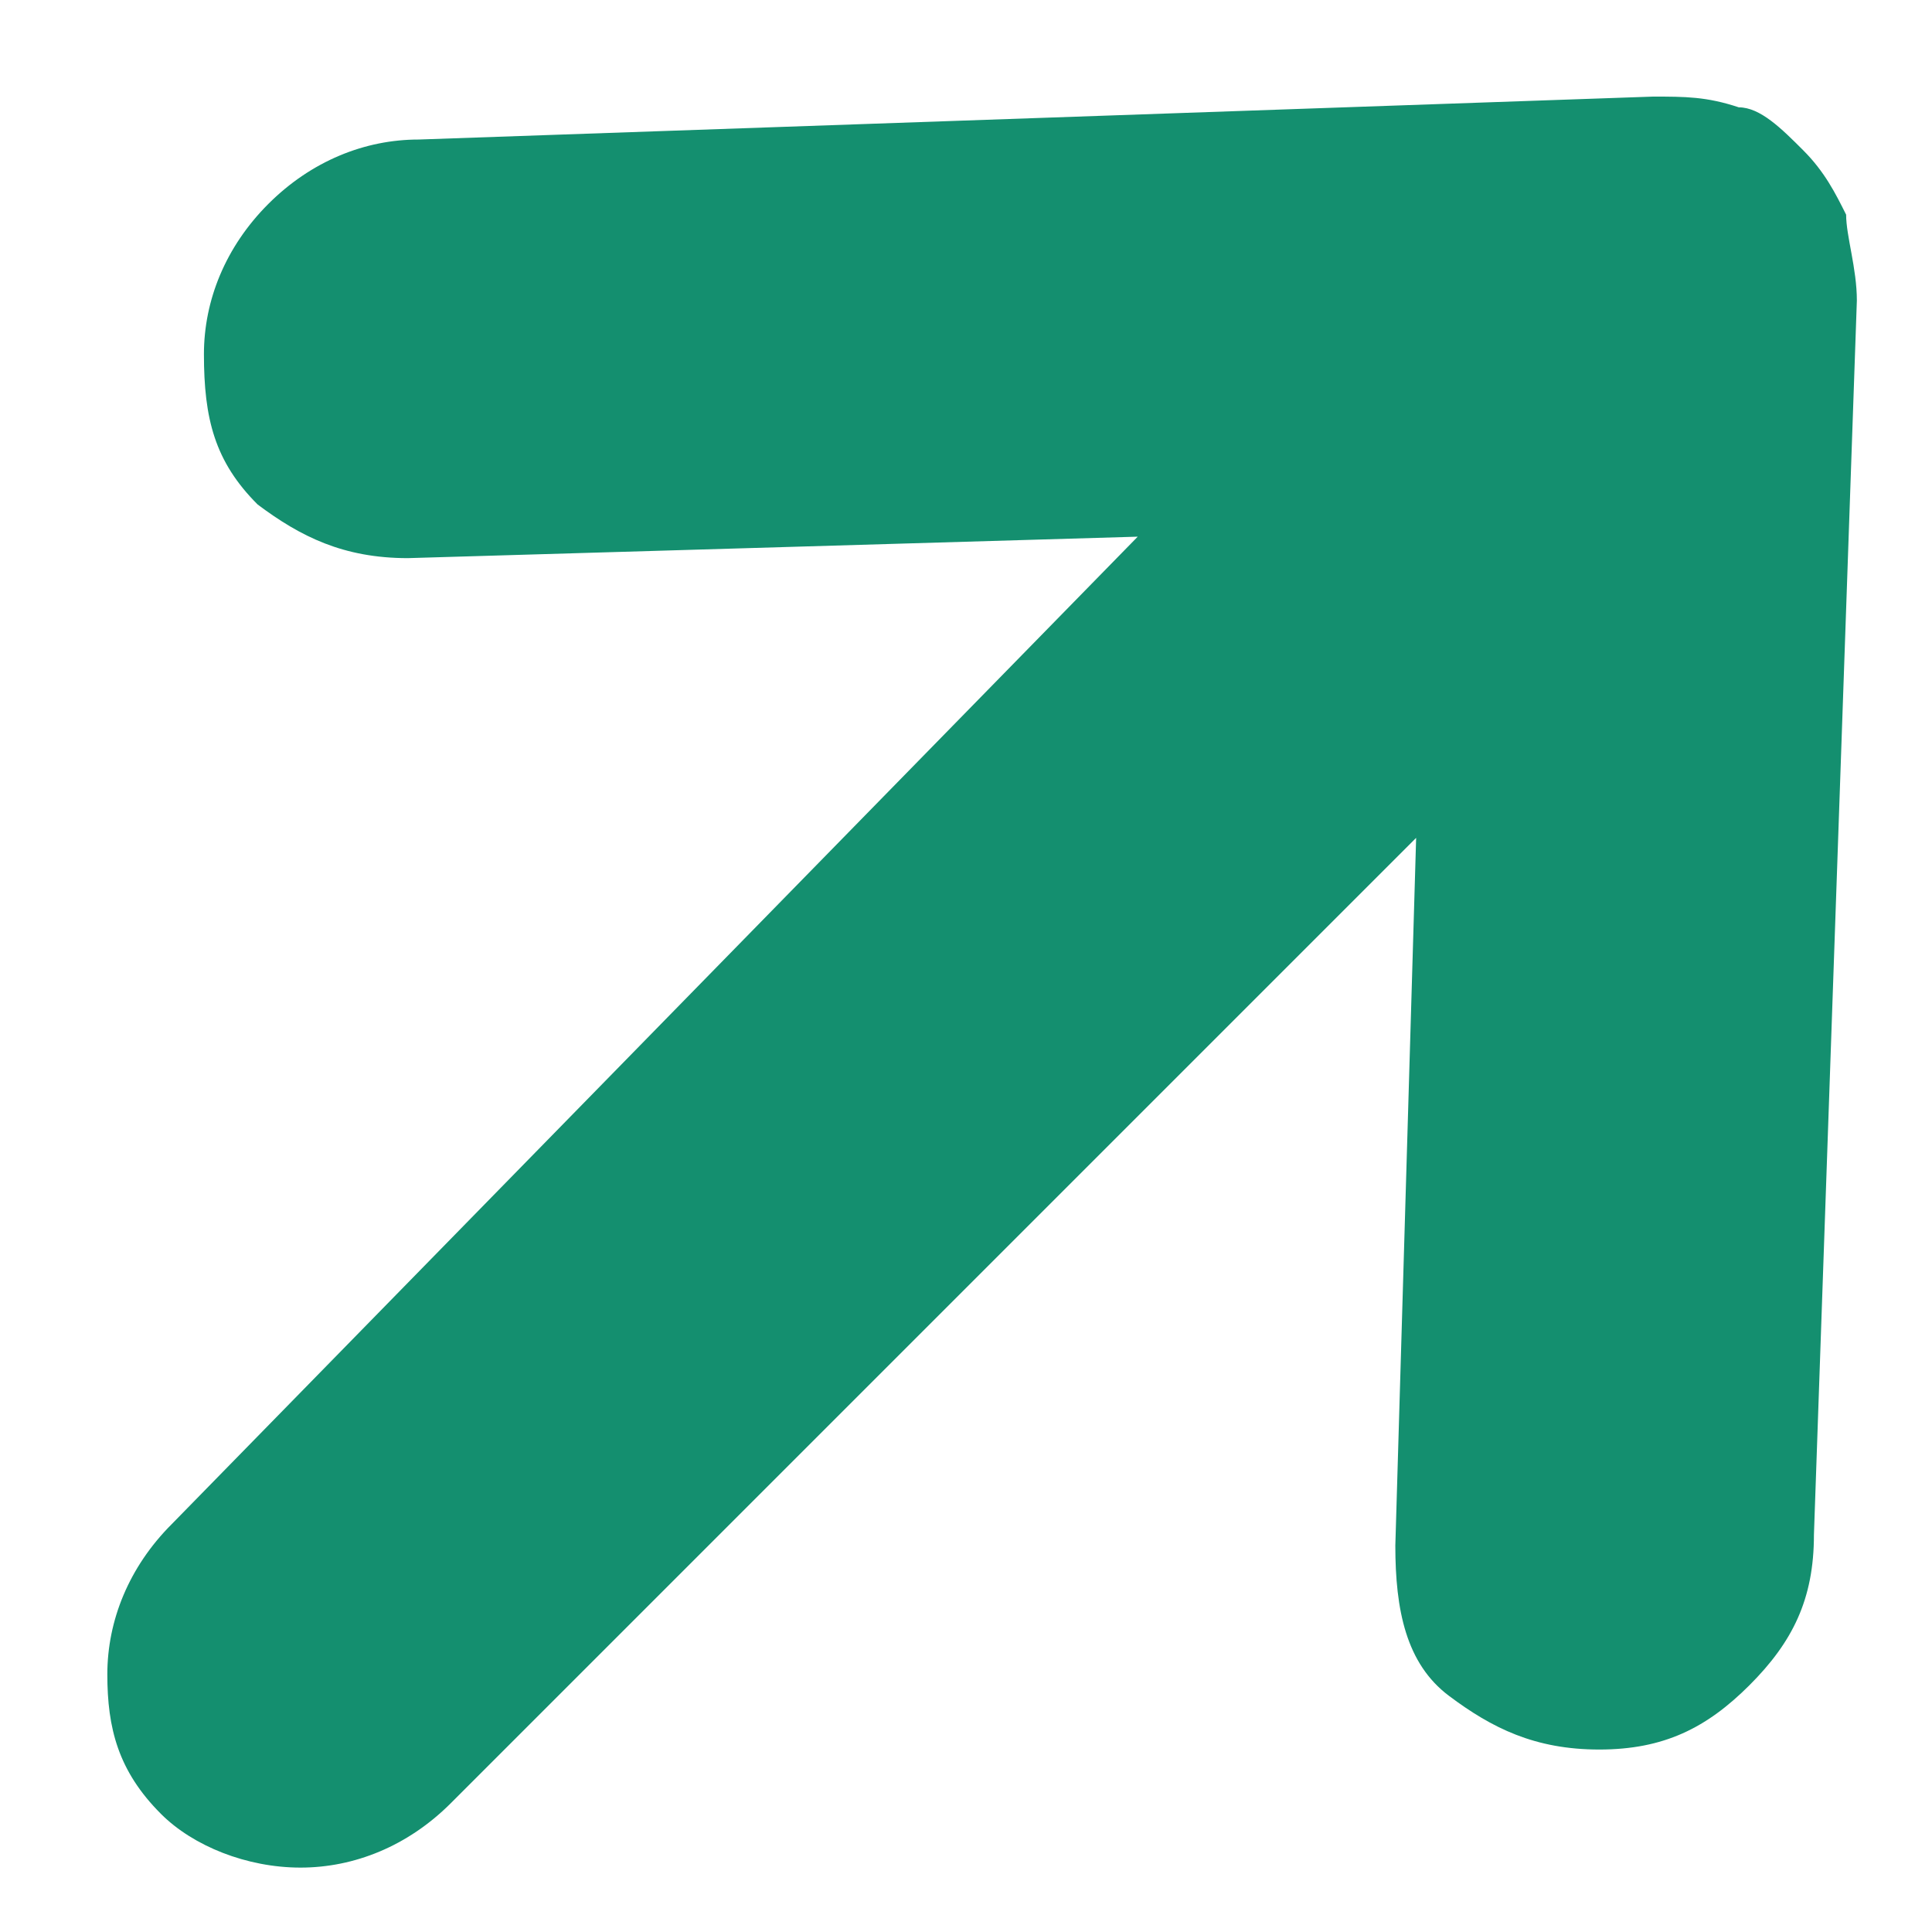 <?xml version="1.0" encoding="UTF-8"?>
<svg id="_レイヤー_1" data-name="レイヤー 1" xmlns="http://www.w3.org/2000/svg" version="1.1" viewBox="0 0 18 18">
  <defs>
    <style>
      .cls-1 {
        fill: #148f6f;
        stroke-width: 0px;
      }
    </style>
  </defs>
  <path class="cls-1" d="M13.3,7.7l-9.1,9.1c-.4.4-.9.6-1.4.6-.5,0-1-.2-1.3-.5-.4-.4-.5-.8-.5-1.3,0-.5.2-1,.6-1.4L10.6,5l-6.8.2c-.6,0-1-.2-1.4-.5-.4-.4-.5-.8-.5-1.4,0-.5.2-1,.6-1.4.4-.4.9-.6,1.4-.6l11.5-.4c.3,0,.5,0,.8.1.2,0,.4.2.6.4.2.2.3.4.4.6,0,.2.1.5.1.8l-.4,11.5c0,.6-.2,1-.6,1.4-.4.4-.8.6-1.4.6-.6,0-1-.2-1.4-.5s-.5-.8-.5-1.4l.2-6.8Z"/>
</svg>